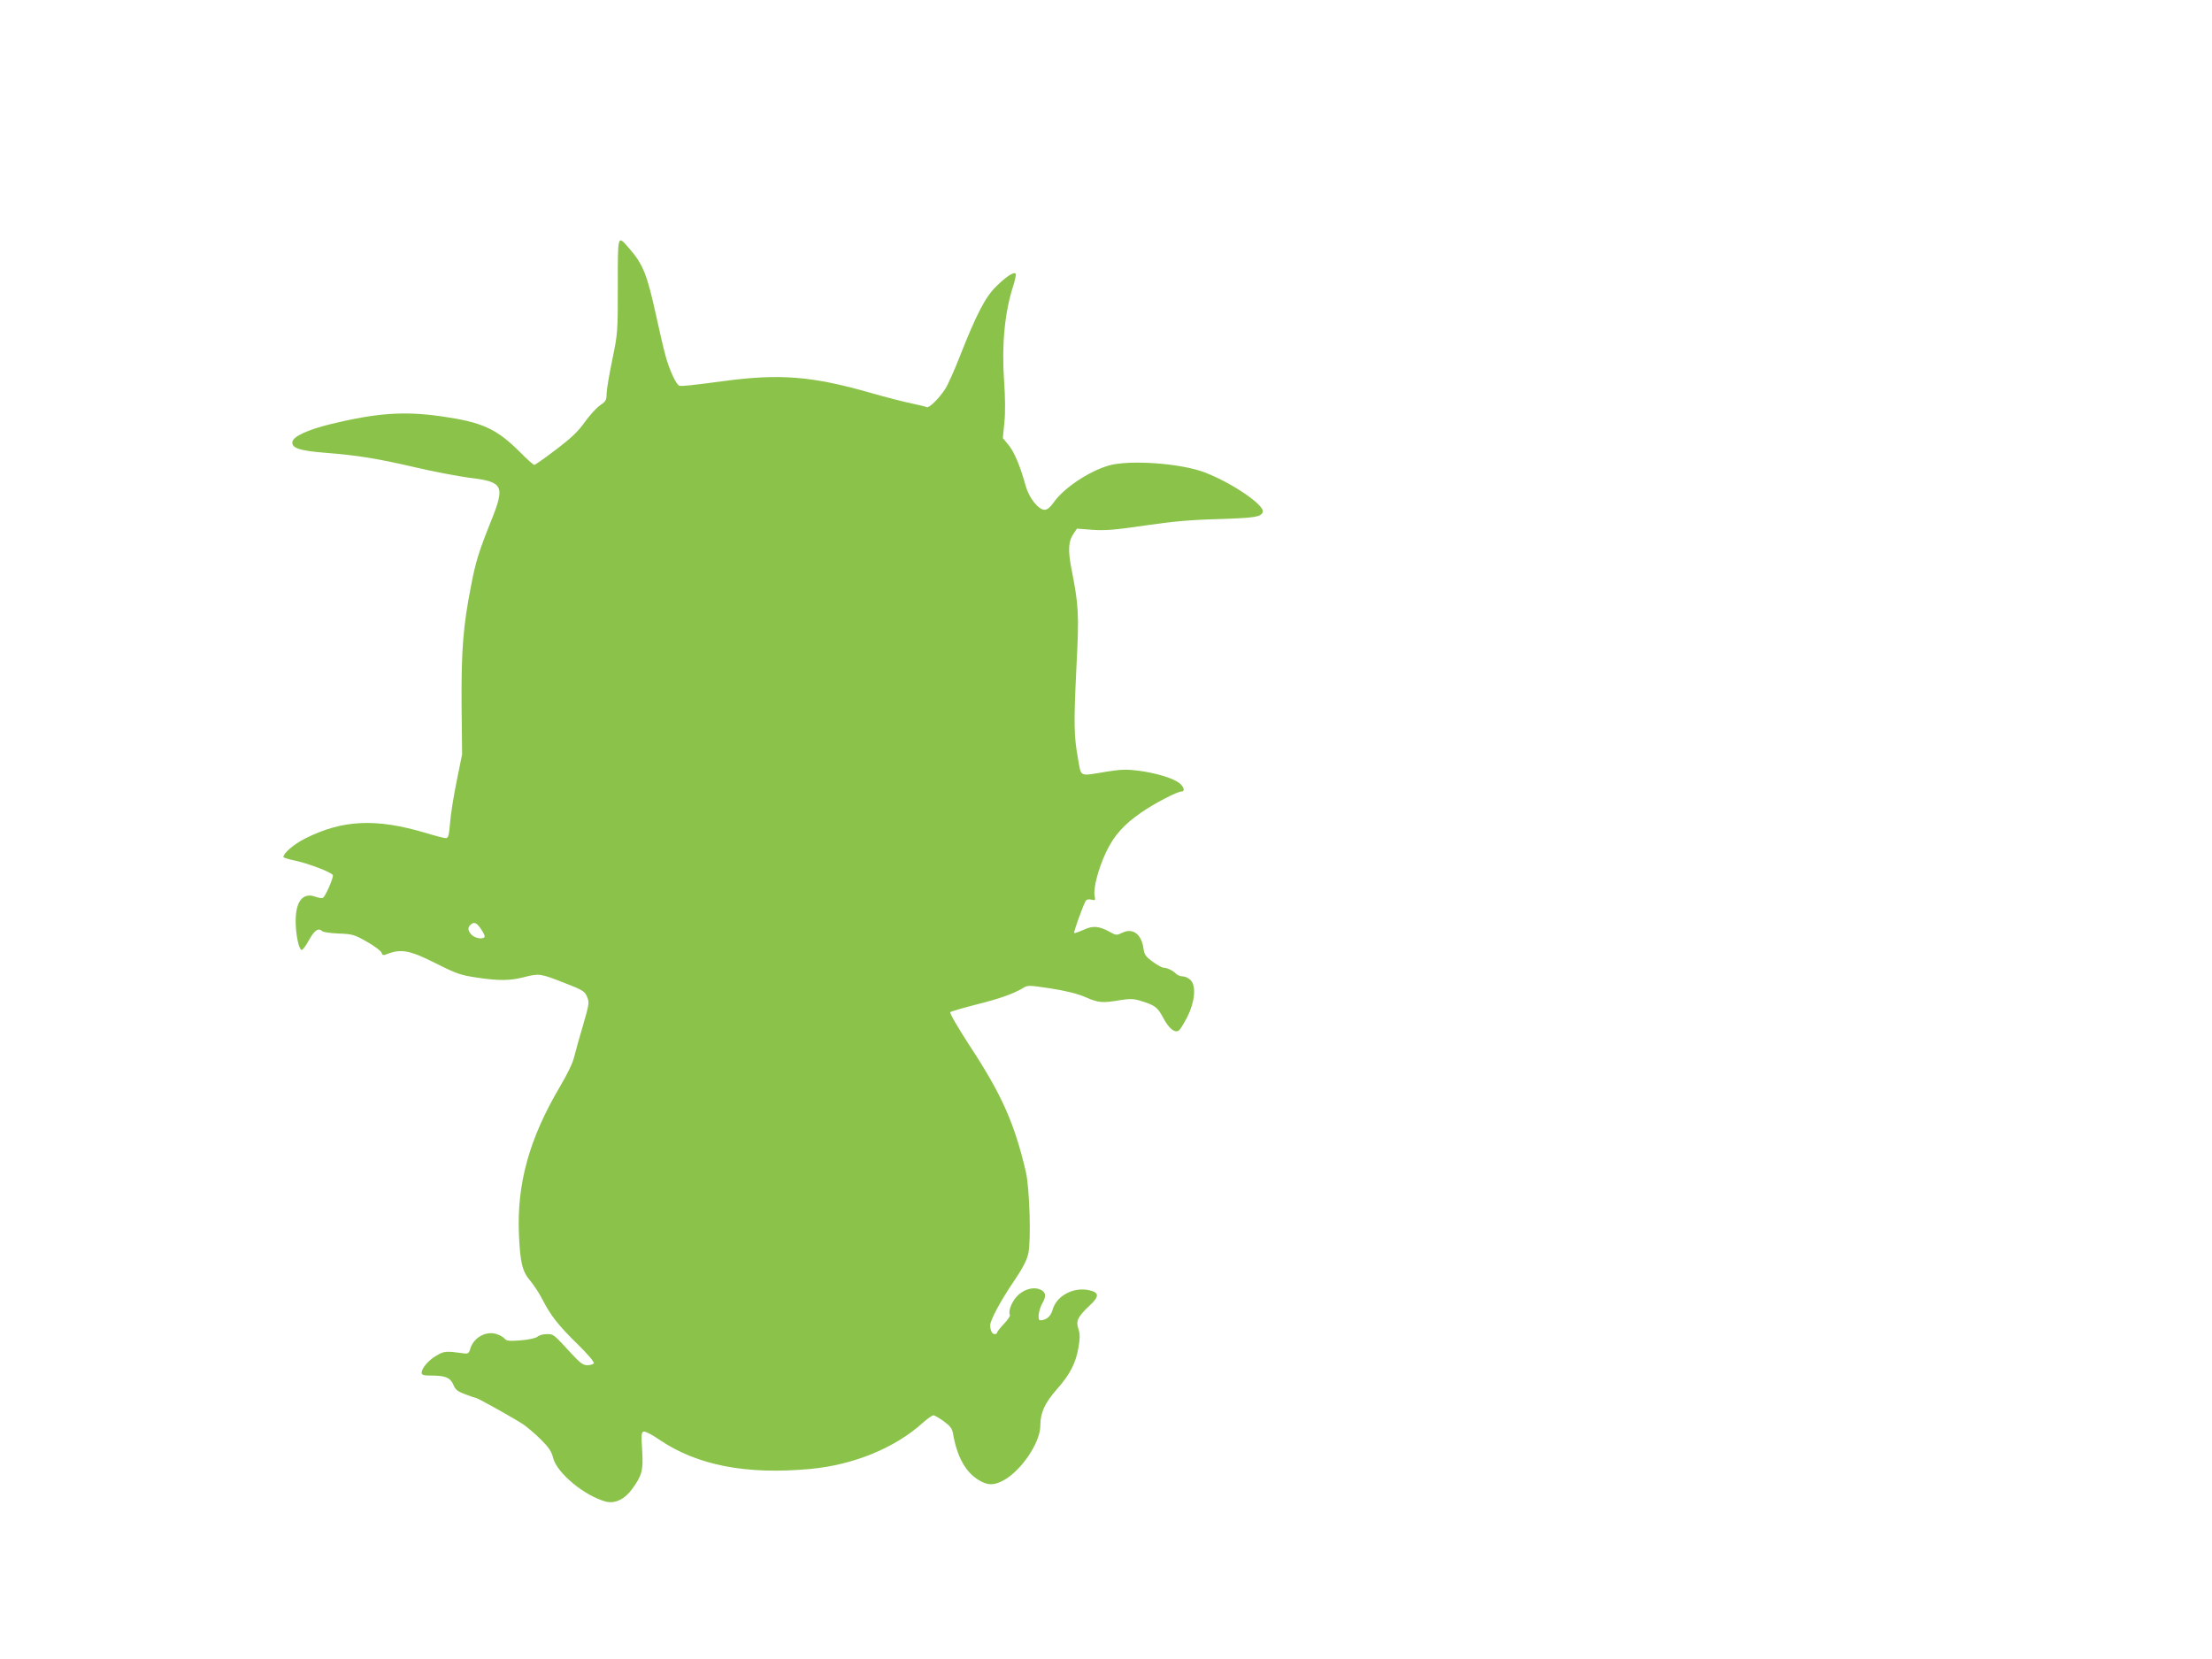 <?xml version="1.0" standalone="no"?>
<!DOCTYPE svg PUBLIC "-//W3C//DTD SVG 20010904//EN"
 "http://www.w3.org/TR/2001/REC-SVG-20010904/DTD/svg10.dtd">
<svg version="1.0" xmlns="http://www.w3.org/2000/svg"
 width="1280pt" height="960pt" viewBox="0 0 1280 960"
 preserveAspectRatio="xMidYMid meet">
<g transform="translate(0,960) scale(0.1,-0.1)"
fill="#8bc34a" stroke="none">
<path d="M3575 7947 c0 -268 0 -274 -32 -429 -18 -87 -33 -176 -33 -198 0 -35
-5 -43 -37 -65 -21 -14 -60 -57 -88 -96 -39 -55 -76 -91 -167 -160 -64 -49
-121 -89 -126 -89 -6 0 -43 33 -83 74 -137 136 -218 173 -456 207 -217 31
-376 19 -643 -46 -130 -32 -214 -71 -218 -102 -5 -36 41 -51 189 -63 190 -15
300 -33 521 -84 106 -25 249 -52 317 -61 193 -23 204 -46 125 -244 -71 -176
-92 -242 -118 -380 -46 -232 -57 -375 -55 -688 l3 -288 -32 -158 c-18 -88 -35
-197 -38 -243 -6 -69 -10 -84 -24 -84 -9 0 -61 13 -116 30 -288 86 -483 77
-700 -33 -62 -31 -124 -84 -124 -106 0 -4 28 -13 63 -20 78 -16 217 -69 223
-85 5 -13 -42 -122 -57 -131 -5 -4 -25 -1 -44 6 -73 27 -116 -28 -114 -148 1
-74 18 -155 34 -160 6 -2 25 24 43 57 32 58 55 73 78 51 5 -5 47 -11 94 -13
80 -3 90 -6 164 -48 44 -25 81 -53 84 -63 3 -12 10 -16 21 -12 90 37 137 29
296 -51 117 -59 141 -67 235 -81 125 -19 192 -18 270 2 89 23 96 22 229 -30
114 -44 125 -51 138 -83 14 -33 12 -42 -22 -161 -21 -69 -44 -153 -52 -185 -8
-36 -41 -104 -84 -176 -177 -300 -249 -561 -236 -855 7 -163 20 -214 66 -267
20 -24 52 -72 70 -108 47 -92 93 -151 206 -261 58 -57 95 -101 91 -108 -4 -6
-21 -11 -37 -11 -25 0 -42 13 -92 67 -106 115 -103 113 -143 113 -21 0 -45 -7
-54 -15 -9 -8 -48 -17 -96 -21 -66 -5 -82 -4 -93 9 -7 9 -28 21 -47 27 -62 21
-135 -21 -153 -86 -6 -23 -13 -28 -32 -26 -111 15 -118 14 -163 -12 -47 -27
-86 -73 -86 -100 0 -13 12 -16 59 -16 79 0 107 -12 125 -54 11 -28 24 -38 70
-55 31 -12 59 -21 62 -21 9 0 227 -122 273 -153 24 -17 70 -56 102 -88 45 -45
61 -69 70 -106 22 -87 180 -218 304 -252 53 -14 110 13 154 74 57 79 64 108
57 223 -6 86 -5 103 8 108 8 3 47 -16 90 -46 220 -150 505 -205 878 -170 249
24 486 121 647 266 27 24 55 44 62 44 8 0 35 -16 61 -35 37 -27 48 -42 53 -72
23 -133 73 -223 149 -268 52 -31 84 -31 138 -4 104 53 218 220 218 319 0 75
25 130 95 210 77 87 110 151 126 244 9 54 9 76 -1 107 -15 46 -4 69 67 136 54
50 54 73 0 86 -94 23 -195 -31 -217 -115 -10 -36 -37 -58 -71 -58 -17 0 -9 61
13 99 25 43 20 67 -18 81 -39 15 -97 -4 -132 -44 -30 -34 -49 -87 -38 -105 3
-5 -12 -28 -34 -51 -22 -23 -40 -46 -40 -51 0 -5 -6 -9 -14 -9 -15 0 -26 21
-26 51 0 30 61 144 139 258 52 77 73 119 82 160 16 79 7 376 -15 471 -66 281
-139 446 -325 729 -67 103 -117 189 -112 194 4 4 68 23 142 42 141 35 223 64
276 96 31 19 32 19 164 -1 89 -14 154 -30 200 -50 75 -33 98 -35 198 -18 55 9
78 9 113 -1 90 -27 105 -37 138 -99 34 -65 70 -93 93 -74 8 7 29 42 48 78 43
87 52 177 19 212 -11 12 -32 22 -45 22 -13 0 -30 6 -37 13 -19 20 -54 37 -74
37 -9 0 -38 16 -64 35 -40 29 -48 41 -53 75 -11 84 -61 122 -122 93 -33 -16
-37 -16 -72 4 -64 35 -99 38 -154 12 -27 -12 -51 -20 -53 -18 -5 5 53 164 67
187 5 7 18 10 33 6 22 -6 23 -4 18 23 -8 42 21 155 65 249 46 98 103 162 206
233 73 51 208 121 232 121 22 0 14 27 -13 49 -36 28 -135 58 -234 71 -70 9
-103 8 -185 -5 -164 -27 -147 -35 -167 75 -24 132 -25 203 -9 532 16 307 13
353 -29 567 -21 108 -18 160 13 204 l19 28 92 -7 c74 -5 130 0 301 25 155 23
265 33 420 37 218 7 251 12 262 41 14 37 -171 165 -332 228 -137 54 -439 76
-560 41 -116 -34 -262 -132 -319 -215 -19 -27 -36 -41 -51 -41 -36 0 -90 69
-109 136 -32 116 -66 197 -99 238 l-34 41 9 90 c6 57 5 148 -2 246 -14 205 4
391 52 541 12 37 19 71 15 75 -11 11 -57 -19 -113 -75 -62 -60 -115 -163 -209
-402 -31 -80 -69 -165 -85 -190 -36 -56 -95 -114 -108 -106 -6 3 -45 13 -89
22 -43 9 -146 35 -229 59 -345 99 -530 114 -863 69 -170 -23 -237 -30 -250
-26 -18 6 -59 94 -80 174 -11 40 -36 146 -55 235 -52 237 -75 294 -157 388
-66 75 -64 83 -64 -218z m-791 -3724 c14 -20 23 -40 20 -45 -10 -15 -54 -8
-74 12 -23 23 -25 41 -8 58 20 20 36 14 62 -25z"/>
</g>
</svg>
